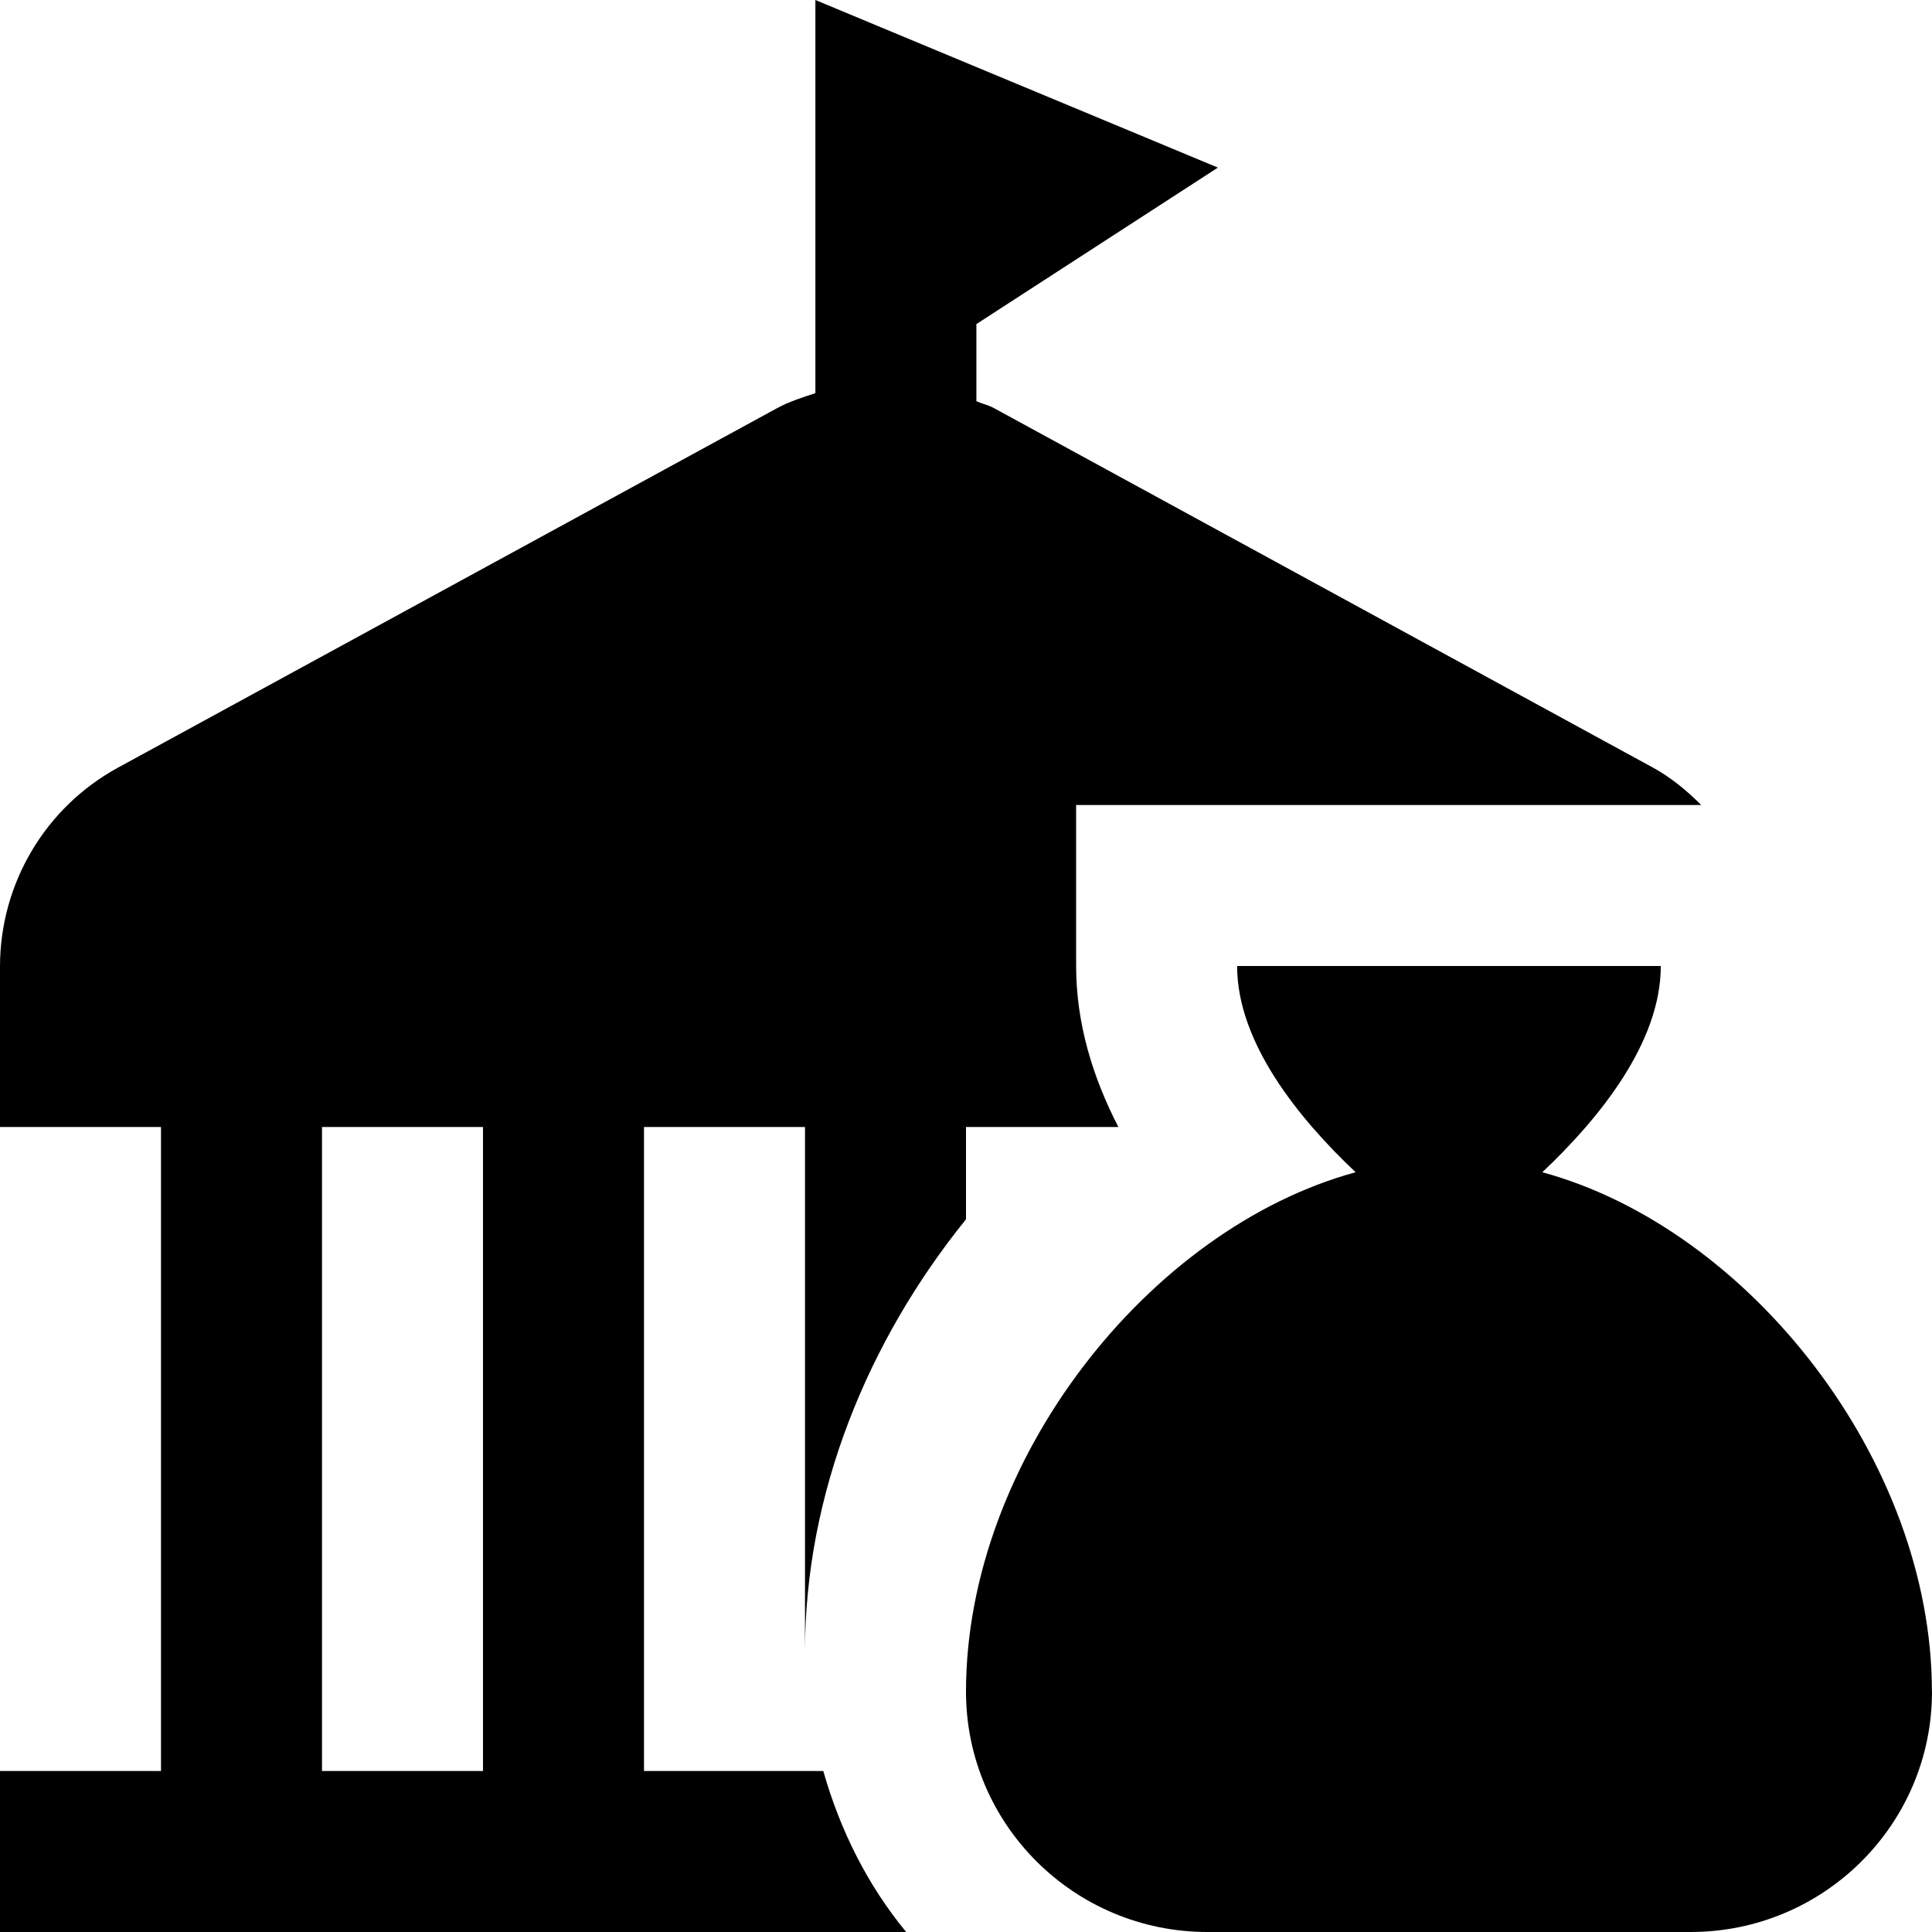 <?xml version="1.0" encoding="UTF-8"?>
<svg xmlns="http://www.w3.org/2000/svg" id="Layer_1" data-name="Layer 1" viewBox="0 0 24 24">
  <path d="m8,22v-8h2v6.512c0-1.952.777-3.854,2-5.365v-1.147h1.893c-.315-.61-.525-1.281-.525-2v-2h7.765c-.178-.178-.373-.341-.602-.466l-8.183-4.464c-.069-.038-.147-.054-.219-.086v-.958l3-1.944L10.129,0v4.884c-.163.053-.327.105-.479.188L1.469,9.534c-.906.493-1.469,1.441-1.469,2.474v1.992h2v8H0v2h11.257c-.477-.577-.82-1.261-1.03-2h-2.227Zm-4-8h2v8h-2v-8Zm20,7.014c0,1.649-1.343,2.986-3,2.986h-6c-1.657,0-3-1.337-3-2.986,0-2.871,2.273-5.752,4.84-6.452-.706-.667-1.472-1.608-1.472-2.562h5.263c0,.954-.766,1.896-1.472,2.562,2.567.699,4.84,3.581,4.84,6.452Z"/>
</svg>
